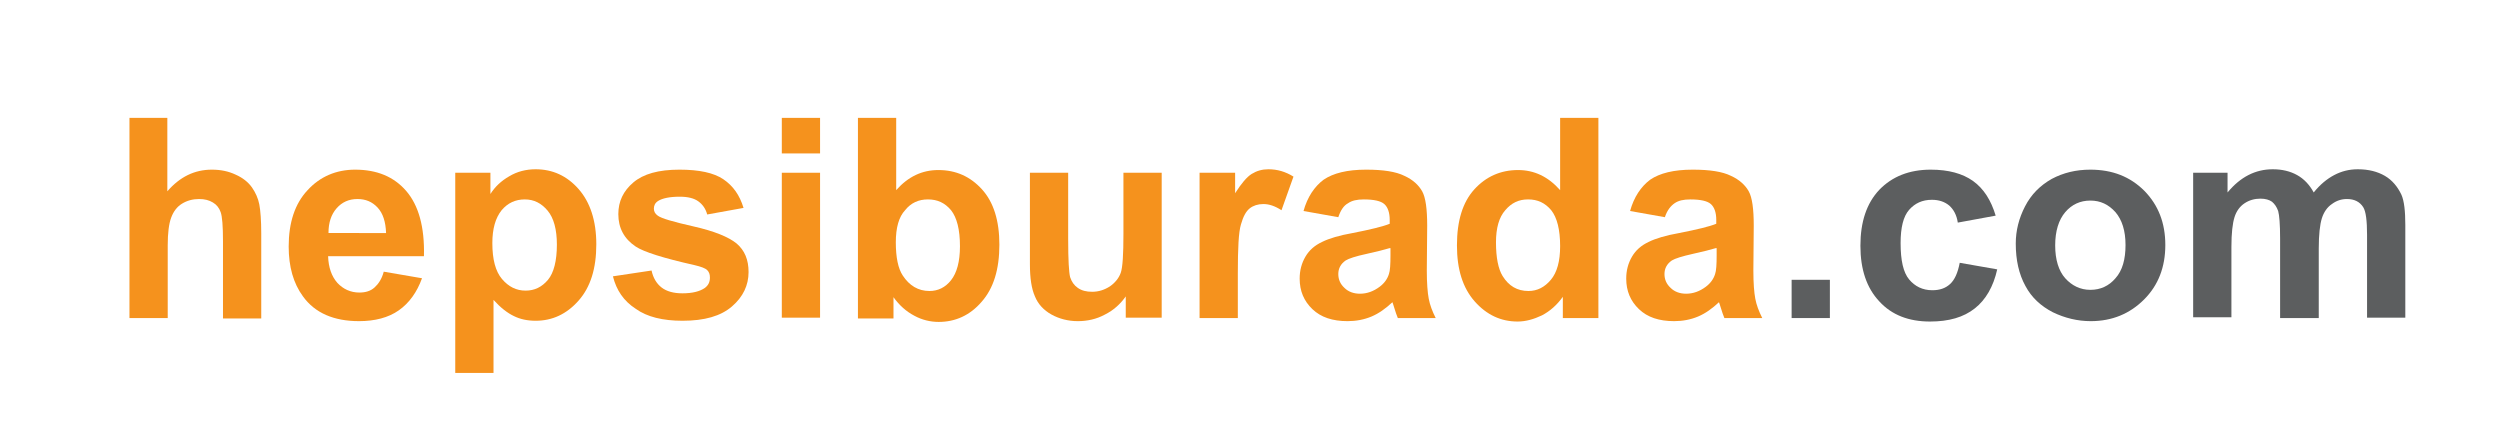 <svg xmlns="http://www.w3.org/2000/svg" xmlns:xlink="http://www.w3.org/1999/xlink" id="Layer_1" x="0px" y="0px" viewBox="0 0 646.9 111.9" style="enable-background:new 0 0 646.9 111.9;" xml:space="preserve"><style type="text/css">	.st0{fill:#F5921D;}	.st1{fill:#5C5E5F;}</style><title>Asset 1</title><path class="st0" d="M43.3,30.5v19c3.2-3.7,7-5.6,11.5-5.6c2.3,0,4.3,0.4,6.2,1.3c1.8,0.8,3.2,1.9,4.2,3.3c0.9,1.3,1.6,2.8,1.9,4.4 c0.3,1.6,0.5,4.1,0.5,7.5v22h-9.9V62.4c0-3.9-0.2-6.4-0.6-7.5c-0.4-1.1-1-1.9-2-2.5c-1-0.6-2.1-0.9-3.6-0.9c-1.6,0-3.1,0.4-4.4,1.2 c-1.3,0.8-2.2,2-2.8,3.6s-0.9,4-0.9,7.2v18.8h-9.9V30.5H43.3z"></path><path class="st0" d="M99.3,70.3l9.9,1.7c-1.3,3.6-3.3,6.4-6,8.3c-2.7,1.9-6.2,2.8-10.3,2.8c-6.5,0-11.4-2.1-14.5-6.4 c-2.5-3.4-3.7-7.7-3.7-12.9c0-6.2,1.6-11.1,4.9-14.6c3.2-3.5,7.4-5.3,12.3-5.3c5.6,0,10,1.8,13.2,5.5c3.2,3.7,4.8,9.3,4.6,16.9H84.9 c0.1,2.9,0.9,5.2,2.4,6.9c1.5,1.6,3.4,2.5,5.7,2.5c1.6,0,2.9-0.4,3.9-1.3S98.8,72.2,99.3,70.3z M99.9,60.3c-0.1-2.9-0.8-5.1-2.2-6.6 c-1.4-1.5-3.1-2.2-5.2-2.2c-2.2,0-4,0.8-5.4,2.4c-1.4,1.6-2.1,3.7-2.1,6.4H99.9z"></path><path class="st0" d="M117.6,44.7h9.3v5.5c1.2-1.9,2.8-3.4,4.9-4.6c2-1.2,4.3-1.8,6.8-1.8c4.4,0,8.1,1.7,11.1,5.1 c3,3.4,4.6,8.2,4.6,14.3c0,6.3-1.5,11.1-4.6,14.6c-3.1,3.5-6.8,5.2-11.1,5.2c-2.1,0-4-0.4-5.6-1.2c-1.7-0.8-3.5-2.2-5.3-4.2v18.9 h-9.9V44.7z M127.4,62.9c0,4.2,0.8,7.3,2.5,9.3c1.7,2,3.7,3,6.1,3c2.3,0,4.2-0.9,5.8-2.8c1.5-1.8,2.3-4.9,2.3-9.1 c0-3.9-0.8-6.9-2.4-8.8c-1.6-1.9-3.5-2.9-5.9-2.9c-2.4,0-4.4,0.9-6,2.8C128.2,56.4,127.4,59.2,127.4,62.9z"></path><path class="st0" d="M158.6,71.5l10-1.5c0.4,1.9,1.3,3.4,2.6,4.4c1.3,1,3.1,1.5,5.4,1.5c2.6,0,4.5-0.5,5.8-1.4 c0.9-0.7,1.3-1.5,1.3-2.7c0-0.8-0.2-1.4-0.7-1.9c-0.5-0.5-1.6-0.9-3.3-1.3c-8-1.8-13.1-3.4-15.2-4.8c-3-2-4.5-4.8-4.5-8.4 c0-3.3,1.3-6,3.9-8.2c2.6-2.2,6.5-3.3,11.9-3.3c5.1,0,8.9,0.8,11.4,2.5c2.5,1.7,4.2,4.1,5.2,7.4l-9.4,1.7c-0.4-1.5-1.2-2.6-2.3-3.4 c-1.1-0.8-2.7-1.2-4.8-1.2c-2.6,0-4.5,0.4-5.6,1.1c-0.8,0.5-1.1,1.2-1.1,2c0,0.7,0.3,1.3,1,1.8c0.9,0.7,4,1.6,9.3,2.8 c5.3,1.2,9,2.7,11.1,4.4c2.1,1.8,3.1,4.2,3.1,7.4c0,3.4-1.4,6.4-4.3,8.9c-2.9,2.5-7.1,3.7-12.8,3.7c-5.1,0-9.2-1-12.1-3.1 C161.4,77.9,159.5,75.1,158.6,71.5z"></path><path class="st0" d="M202.3,39.7v-9.2h9.9v9.2H202.3z M202.3,82.3V44.7h9.9v37.5H202.3z"></path><path class="st0" d="M222,82.3V30.5h9.9v18.7c3.1-3.5,6.7-5.2,10.9-5.2c4.6,0,8.3,1.7,11.3,5c3,3.3,4.5,8.1,4.5,14.3 c0,6.4-1.5,11.3-4.6,14.8c-3,3.5-6.8,5.2-11.1,5.2c-2.1,0-4.3-0.5-6.3-1.6c-2.1-1.1-3.9-2.7-5.4-4.8v5.5H222z M231.8,62.7 c0,3.9,0.6,6.8,1.8,8.6c1.7,2.6,4,4,6.9,4c2.2,0,4.1-0.9,5.6-2.8c1.5-1.9,2.3-4.8,2.3-8.8c0-4.3-0.8-7.4-2.3-9.3 c-1.6-1.9-3.5-2.8-6-2.8c-2.4,0-4.4,0.9-5.9,2.8C232.6,56.1,231.8,58.9,231.8,62.7z"></path><path class="st0" d="M291.3,82.3v-5.6c-1.4,2-3.2,3.6-5.4,4.7c-2.2,1.2-4.6,1.7-7,1.7c-2.5,0-4.8-0.6-6.8-1.7 c-2-1.1-3.5-2.7-4.3-4.7c-0.9-2-1.3-4.8-1.3-8.3V44.7h9.9V62c0,5.3,0.2,8.5,0.5,9.7c0.4,1.2,1,2.1,2,2.8c1,0.7,2.2,1,3.7,1 c1.7,0,3.2-0.5,4.6-1.4c1.3-0.9,2.3-2.1,2.8-3.5c0.5-1.4,0.7-4.8,0.7-10.1V44.7h9.9v37.5H291.3z"></path><path class="st0" d="M320.3,82.3h-9.9V44.7h9.2v5.3c1.6-2.5,3-4.2,4.3-5c1.3-0.8,2.7-1.2,4.3-1.2c2.3,0,4.4,0.6,6.5,1.9l-3.1,8.7 c-1.7-1.1-3.2-1.6-4.7-1.6c-1.4,0-2.6,0.4-3.5,1.1c-1,0.8-1.7,2.1-2.3,4.2c-0.6,2-0.8,6.2-0.8,12.6V82.3z"></path><path class="st0" d="M346.3,56.2l-9-1.6c1-3.6,2.8-6.3,5.2-8.1c2.5-1.7,6.1-2.6,11-2.6c4.4,0,7.7,0.5,9.9,1.6c2.2,1,3.7,2.4,4.6,4 c0.9,1.6,1.3,4.6,1.3,8.9l-0.1,11.6c0,3.3,0.2,5.7,0.5,7.3c0.3,1.6,0.9,3.2,1.8,5h-9.8c-0.3-0.7-0.6-1.6-1-2.9 c-0.2-0.6-0.3-1-0.4-1.2c-1.7,1.6-3.5,2.9-5.4,3.7c-1.9,0.8-4,1.2-6.2,1.2c-3.9,0-6.9-1-9.1-3.1c-2.2-2.1-3.3-4.7-3.3-7.9 c0-2.1,0.5-4,1.5-5.7c1-1.7,2.4-2.9,4.3-3.8c1.8-0.9,4.5-1.7,7.9-2.3c4.6-0.9,7.9-1.7,9.6-2.4v-1c0-1.9-0.5-3.3-1.4-4.1 c-0.9-0.8-2.7-1.2-5.3-1.2c-1.8,0-3.1,0.3-4.1,1C347.7,53.2,346.9,54.4,346.3,56.2z M359.6,64.2c-1.3,0.4-3.3,0.9-6,1.5 c-2.8,0.6-4.6,1.2-5.4,1.7c-1.3,0.9-1.9,2.1-1.9,3.5c0,1.4,0.5,2.6,1.6,3.6c1,1,2.4,1.5,4,1.5c1.8,0,3.5-0.6,5.1-1.8 c1.2-0.9,2-2,2.4-3.3c0.3-0.8,0.4-2.5,0.4-4.8V64.2z"></path><path class="st0" d="M413.6,82.3h-9.2v-5.5c-1.5,2.1-3.3,3.7-5.4,4.8c-2.1,1-4.2,1.6-6.3,1.6c-4.3,0-8-1.7-11.1-5.2 c-3.1-3.5-4.6-8.3-4.6-14.5c0-6.4,1.5-11.2,4.5-14.5c3-3.3,6.8-5,11.3-5c4.2,0,7.8,1.7,10.9,5.2V30.5h9.9V82.3z M387.1,62.7 c0,4,0.6,6.9,1.7,8.7c1.6,2.6,3.8,3.9,6.7,3.9c2.3,0,4.2-1,5.8-2.9c1.6-1.9,2.4-4.8,2.4-8.7c0-4.3-0.8-7.4-2.3-9.3 c-1.6-1.9-3.5-2.8-6-2.8c-2.4,0-4.3,0.9-5.9,2.8C387.9,56.2,387.1,59,387.1,62.7z"></path><path class="st0" d="M430.8,56.2l-9-1.6c1-3.6,2.8-6.3,5.2-8.1c2.5-1.7,6.1-2.6,11-2.6c4.4,0,7.7,0.5,9.9,1.6c2.2,1,3.7,2.4,4.6,4 c0.9,1.6,1.3,4.6,1.3,8.9l-0.1,11.6c0,3.3,0.2,5.7,0.5,7.3c0.3,1.6,0.9,3.2,1.8,5h-9.8c-0.3-0.7-0.6-1.6-1-2.9 c-0.2-0.6-0.3-1-0.4-1.2c-1.7,1.6-3.5,2.9-5.4,3.7c-1.9,0.8-4,1.2-6.2,1.2c-3.9,0-6.9-1-9.1-3.1c-2.2-2.1-3.3-4.7-3.3-7.9 c0-2.1,0.5-4,1.5-5.7c1-1.7,2.4-2.9,4.3-3.8c1.8-0.9,4.5-1.7,7.9-2.3c4.6-0.9,7.9-1.7,9.6-2.4v-1c0-1.9-0.5-3.3-1.4-4.1 c-0.9-0.8-2.7-1.2-5.3-1.2c-1.8,0-3.1,0.3-4.1,1S431.4,54.4,430.8,56.2z M444,64.2c-1.3,0.4-3.3,0.9-6,1.5s-4.6,1.2-5.4,1.7 c-1.3,0.9-1.9,2.1-1.9,3.5c0,1.4,0.5,2.6,1.6,3.6c1,1,2.4,1.5,4,1.5c1.8,0,3.5-0.6,5.1-1.8c1.2-0.9,2-2,2.4-3.3 c0.3-0.8,0.4-2.5,0.4-4.8V64.2z"></path><path class="st1" d="M463.6,82.3v-9.9h9.9v9.9H463.6z"></path><path class="st1" d="M516.4,55.8l-9.8,1.8c-0.3-2-1.1-3.4-2.2-4.4c-1.2-1-2.7-1.5-4.5-1.5c-2.5,0-4.4,0.9-5.9,2.6 c-1.5,1.7-2.2,4.6-2.2,8.6c0,4.5,0.7,7.6,2.2,9.4c1.5,1.8,3.5,2.8,6,2.8c1.9,0,3.4-0.5,4.6-1.6c1.2-1.1,2-2.9,2.5-5.5l9.7,1.7 c-1,4.5-3,7.9-5.8,10.1c-2.9,2.3-6.7,3.4-11.6,3.4c-5.5,0-9.9-1.7-13.1-5.2c-3.3-3.5-4.9-8.3-4.9-14.4c0-6.2,1.6-11,4.9-14.5 c3.3-3.4,7.7-5.2,13.3-5.2c4.6,0,8.2,1,10.9,2.9C513.3,48.8,515.2,51.8,516.4,55.8z"></path><path class="st1" d="M521.6,63c0-3.3,0.8-6.5,2.4-9.6c1.6-3.1,3.9-5.4,6.9-7.1c3-1.6,6.3-2.4,10-2.4c5.7,0,10.3,1.8,14,5.5 c3.6,3.7,5.4,8.3,5.4,14c0,5.7-1.8,10.4-5.5,14.1c-3.7,3.7-8.3,5.6-13.8,5.6c-3.4,0-6.7-0.8-9.8-2.3c-3.1-1.6-5.5-3.8-7.1-6.8 C522.4,70.9,521.6,67.3,521.6,63z M531.8,63.5c0,3.7,0.9,6.6,2.6,8.5s3.9,3,6.5,3c2.6,0,4.8-1,6.5-3c1.8-2,2.6-4.9,2.6-8.6 c0-3.7-0.9-6.5-2.6-8.5c-1.8-2-3.9-3-6.5-3c-2.6,0-4.8,1-6.5,3C532.7,56.9,531.8,59.8,531.8,63.5z"></path><path class="st1" d="M567.3,44.7h9.1v5.1c3.3-4,7.2-6,11.7-6c2.4,0,4.5,0.5,6.3,1.5s3.2,2.5,4.3,4.5c1.6-2,3.4-3.5,5.3-4.5 c1.9-1,3.9-1.5,6.1-1.5c2.8,0,5.1,0.6,7,1.7c1.9,1.1,3.3,2.8,4.3,4.9c0.7,1.6,1,4.2,1,7.8v24h-9.9V60.8c0-3.7-0.3-6.1-1-7.2 c-0.9-1.4-2.3-2.1-4.2-2.1c-1.4,0-2.7,0.4-3.9,1.3c-1.2,0.8-2.1,2.1-2.6,3.7c-0.5,1.6-0.8,4.2-0.8,7.8v18H590V61.7 c0-3.7-0.2-6-0.5-7.1c-0.4-1.1-0.9-1.8-1.6-2.4c-0.7-0.5-1.7-0.8-3-0.8c-1.5,0-2.9,0.4-4.1,1.2c-1.2,0.8-2.1,2-2.6,3.6 c-0.5,1.6-0.8,4.1-0.8,7.7v18.2h-9.9V44.7z"></path></svg>